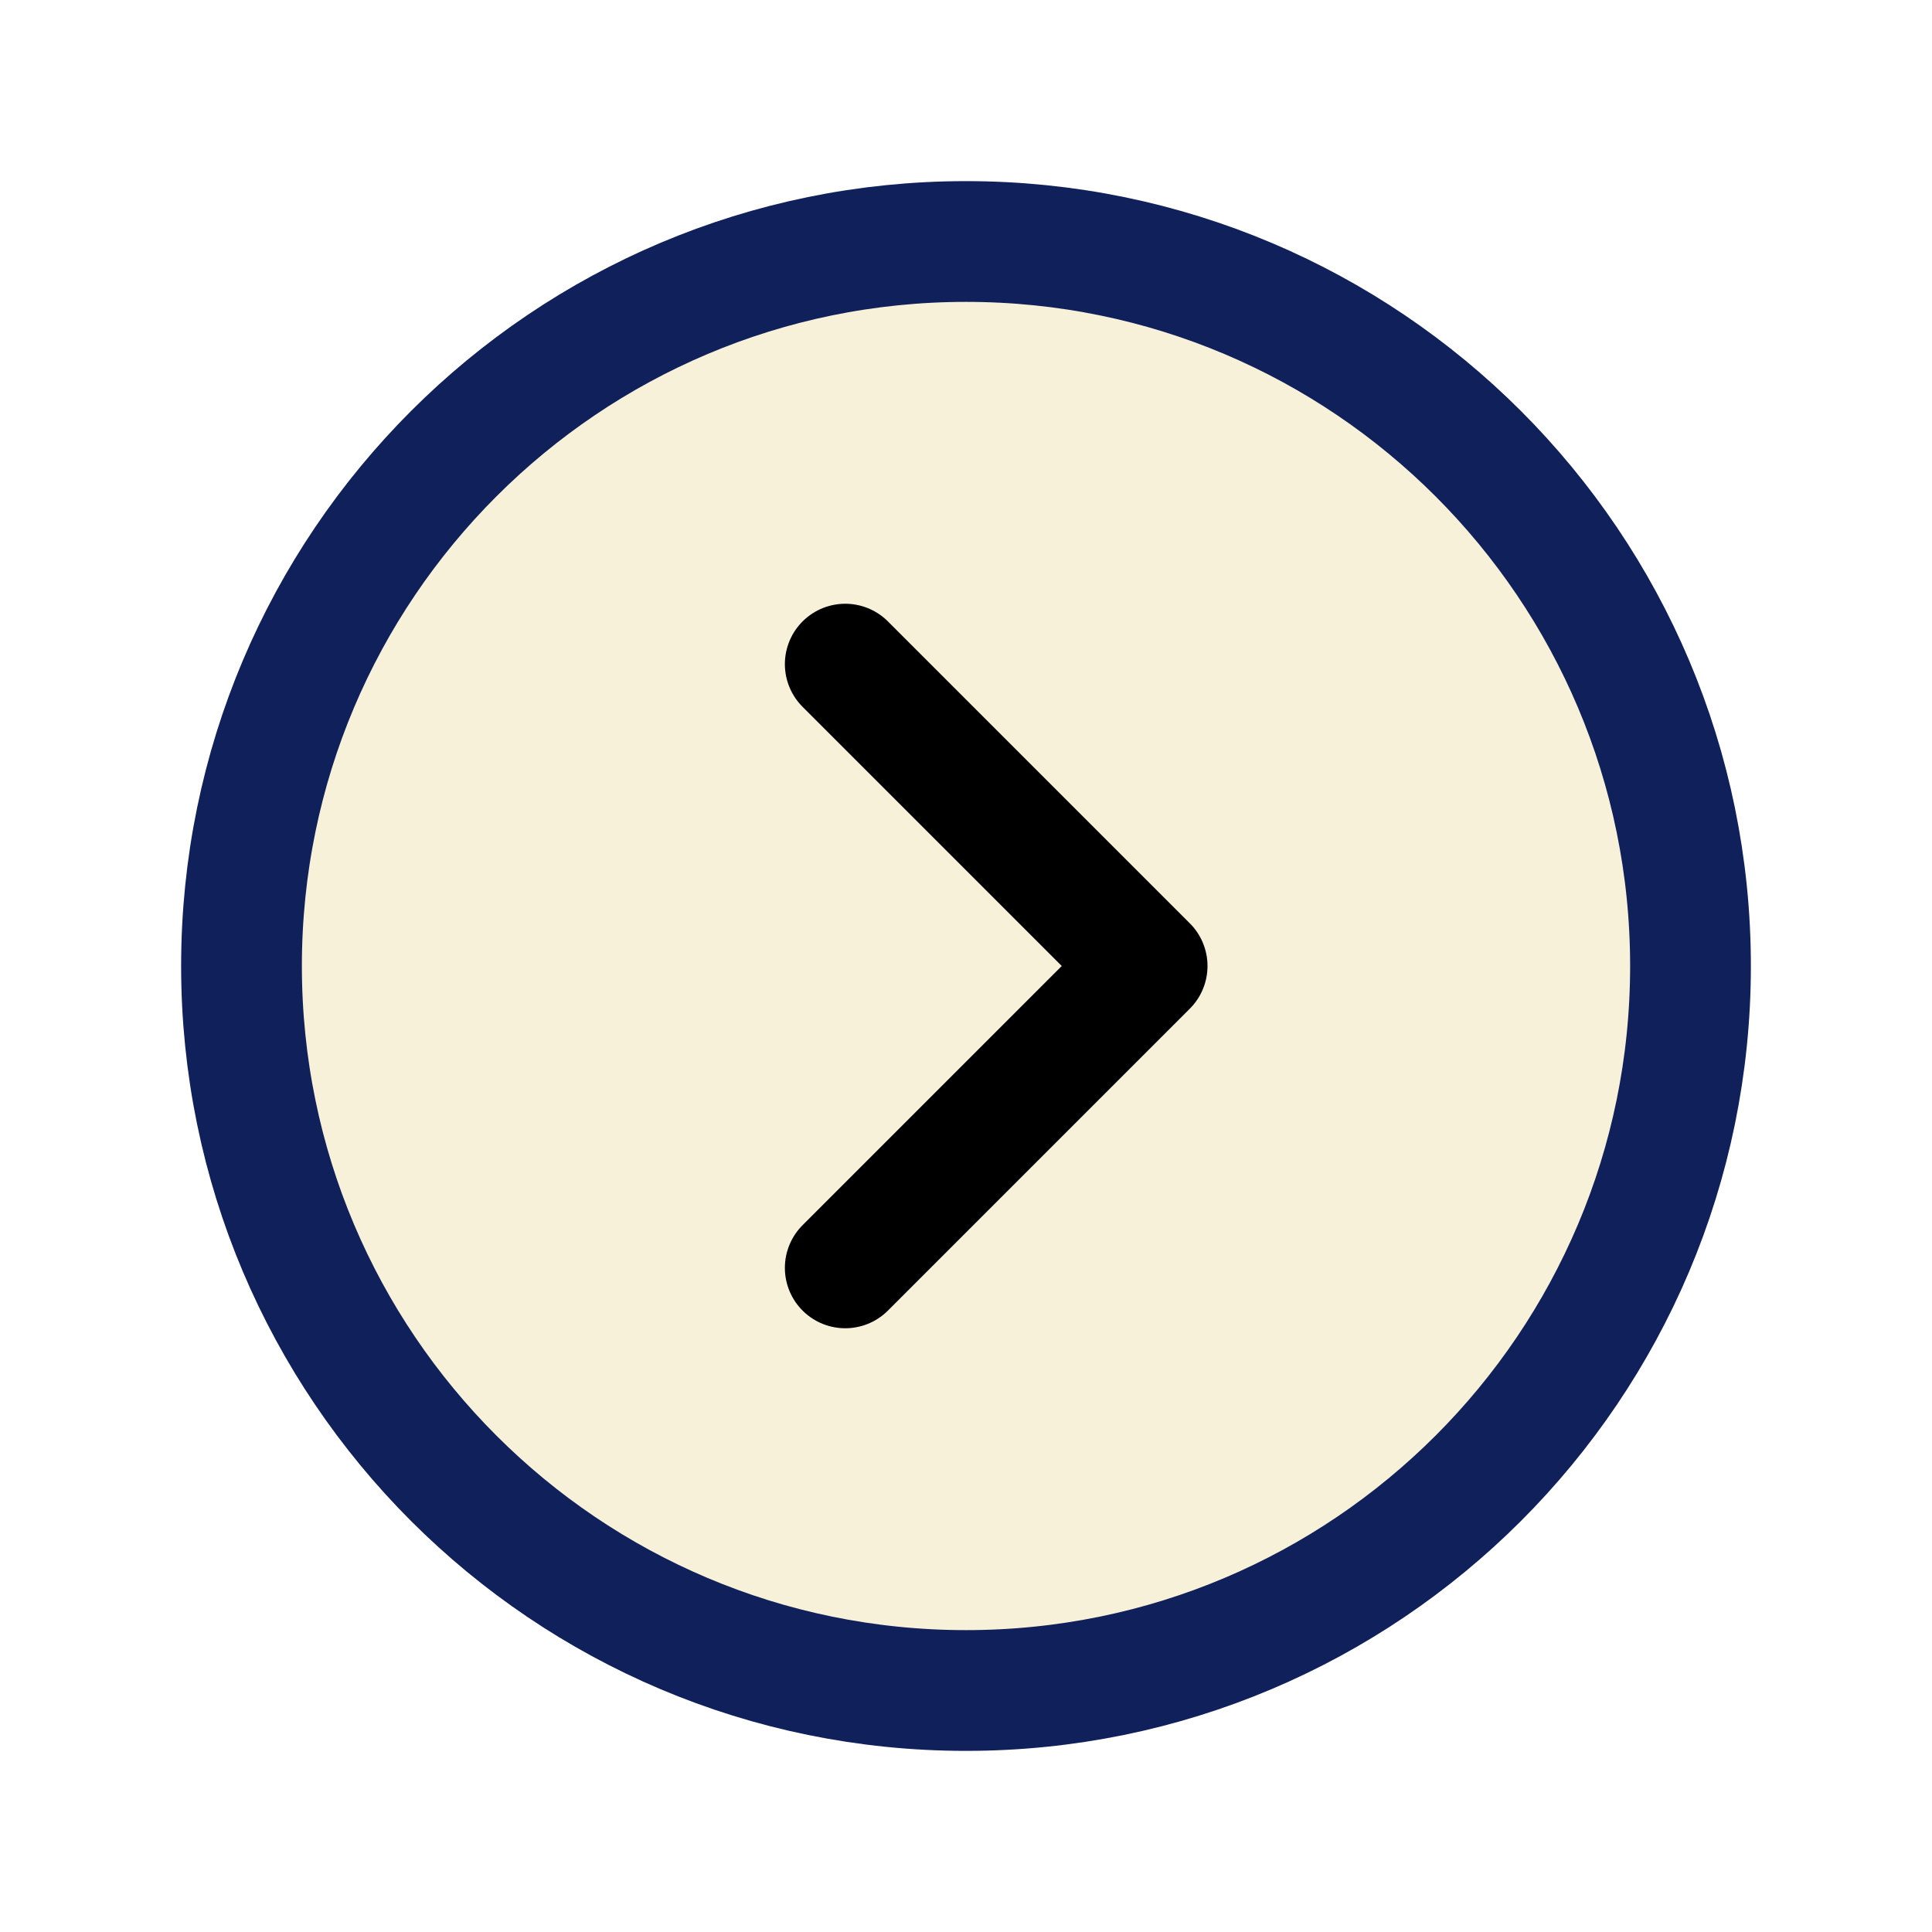 <svg width="32" height="32" viewBox="0 0 32 32" fill="none" xmlns="http://www.w3.org/2000/svg">
<g clip-path="url(#clip0_123_672)">
<path opacity="0.2" d="M4 16C4 9.373 9.373 4 16 4C22.627 4 28 9.373 28 16C28 22.627 22.627 28 16 28C9.373 28 4 22.627 4 16Z" fill="#DBBD45"/>
<path d="M4 16C4 9.373 9.373 4 16 4C22.627 4 28 9.373 28 16C28 22.627 22.627 28 16 28C9.373 28 4 22.627 4 16Z" stroke="#10205A" stroke-width="2" stroke-linecap="round" stroke-linejoin="round"/>
<path d="M14 21L19 16L14 11" stroke="black" stroke-width="2" stroke-linecap="round" stroke-linejoin="round"/>
</g>
<defs>
<clipPath id="clip0_123_672">
<rect width="32" height="32" fill="white" transform="matrix(0 -1 -1 0 32 32)"/>
</clipPath>
</defs>
</svg>
